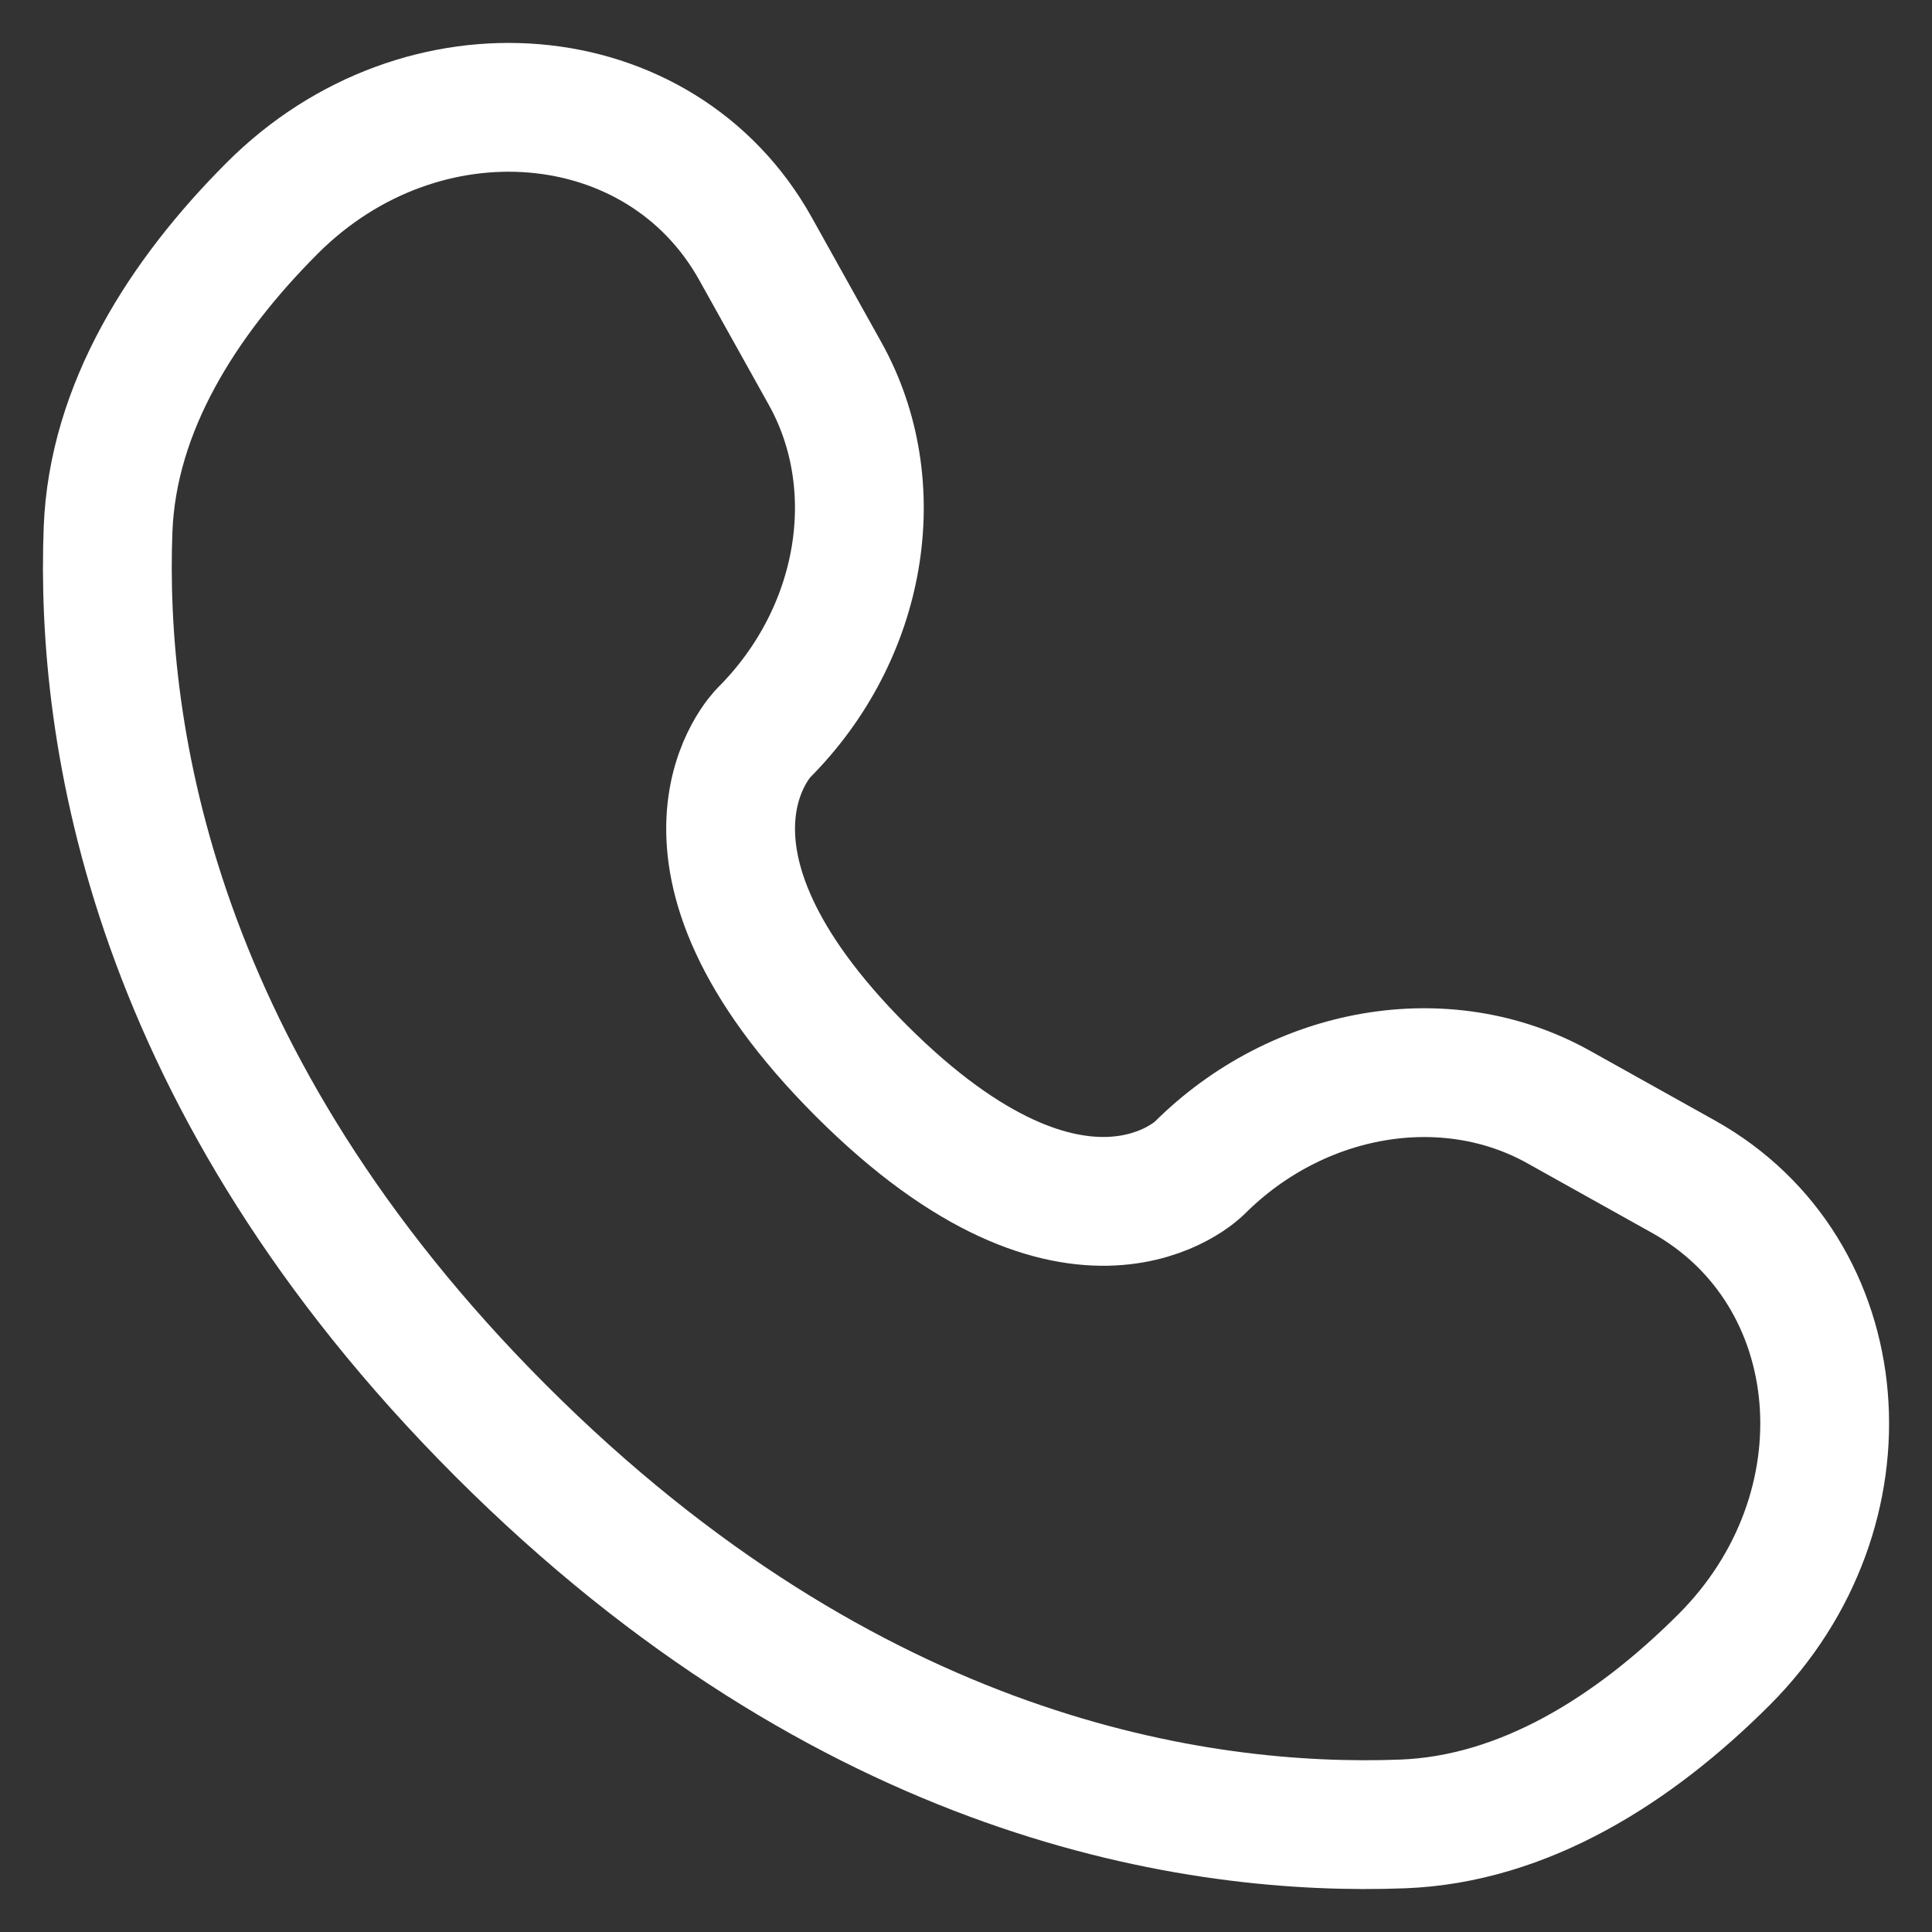 <svg width="30" height="30" viewBox="0 0 30 30" fill="none" xmlns="http://www.w3.org/2000/svg">
<rect x="0" y="0" width="30" height="30" fill="#333333" stroke="none"/>
<path d="M11.73 3.86L12.811 5.799C13.787 7.548 13.396 9.842 11.858 11.38C11.858 11.38 9.993 13.245 13.374 16.626C16.755 20.006 18.621 18.142 18.621 18.142C20.158 16.605 22.453 16.213 24.202 17.189L26.14 18.271C28.781 19.745 29.093 23.449 26.772 25.77C25.377 27.165 23.668 28.251 21.779 28.322C18.598 28.443 13.197 27.638 7.78 22.221C2.362 16.803 1.557 11.402 1.678 8.222C1.75 6.333 2.835 4.624 4.23 3.229C6.552 0.907 10.256 1.219 11.73 3.86Z" stroke="white" stroke-width="2" stroke-linecap="round"/>
</svg>

